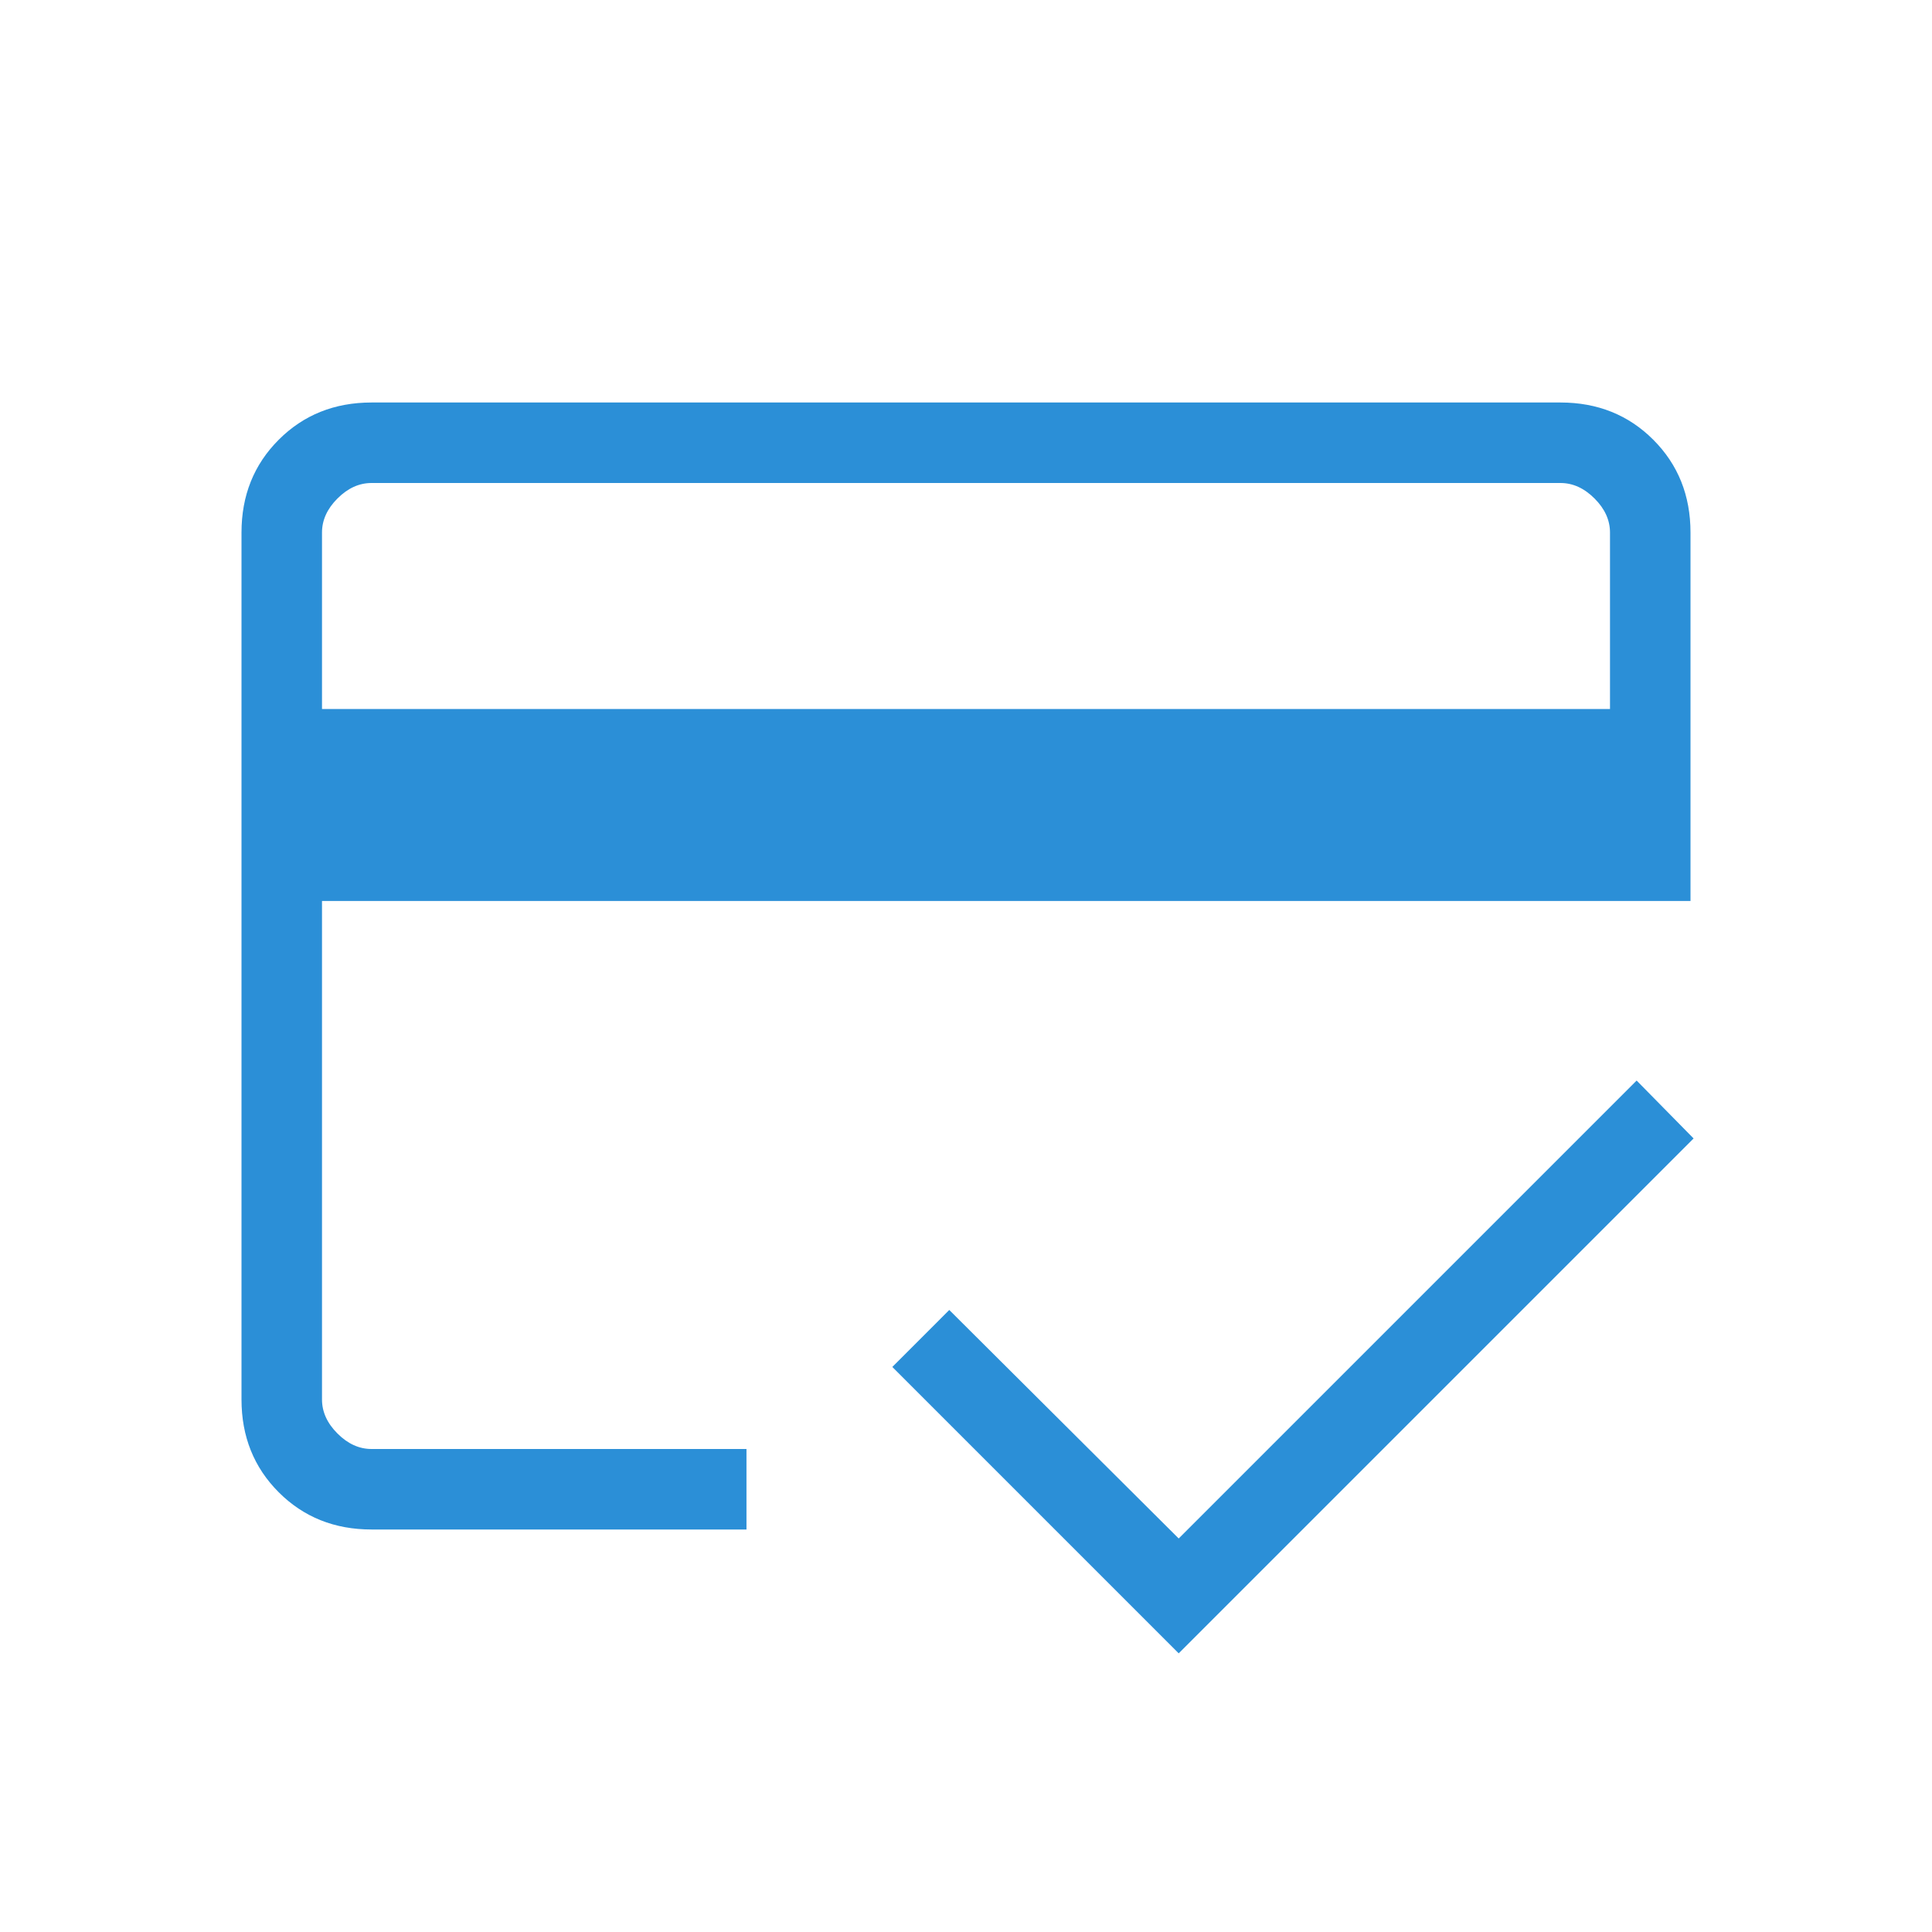 <svg width="96" height="96" viewBox="0 0 96 96" fill="none" xmlns="http://www.w3.org/2000/svg">
<mask id="mask0_602_5576" style="mask-type:alpha" maskUnits="userSpaceOnUse" x="0" y="0" width="96" height="96">
<rect width="96" height="96" fill="#D9D9D9"/>
</mask>
<g mask="url(#mask0_602_5576)">
<path d="M16 35.231H80V26.462C80 25.846 79.744 25.282 79.231 24.769C78.718 24.256 78.154 24 77.538 24H18.462C17.846 24 17.282 24.256 16.769 24.769C16.256 25.282 16 25.846 16 26.462V35.231ZM12 26.462C12 24.62 12.617 23.083 13.85 21.85C15.083 20.617 16.62 20 18.462 20H77.538C79.379 20 80.917 20.617 82.15 21.85C83.383 23.083 84 24.62 84 26.462V44.769H16V69.538C16 70.154 16.256 70.718 16.769 71.231C17.282 71.744 17.846 72 18.462 72H37.092V76H18.462C16.62 76 15.083 75.383 13.85 74.15C12.617 72.917 12 71.379 12 69.538V26.462ZM58.569 82.154L44.339 67.923L47.169 65.092L58.569 76.446L81.323 53.692L84.154 56.569L58.569 82.154ZM16 26.462V69.538C16 70.154 16.256 70.718 16.769 71.231C17.282 71.744 17.846 72 18.462 72H16V53.769V65.146V24H18.462C17.846 24 17.282 24.256 16.769 24.769C16.256 25.282 16 25.846 16 26.462Z" fill="#2B8FD7"/>
</g>
</svg>
